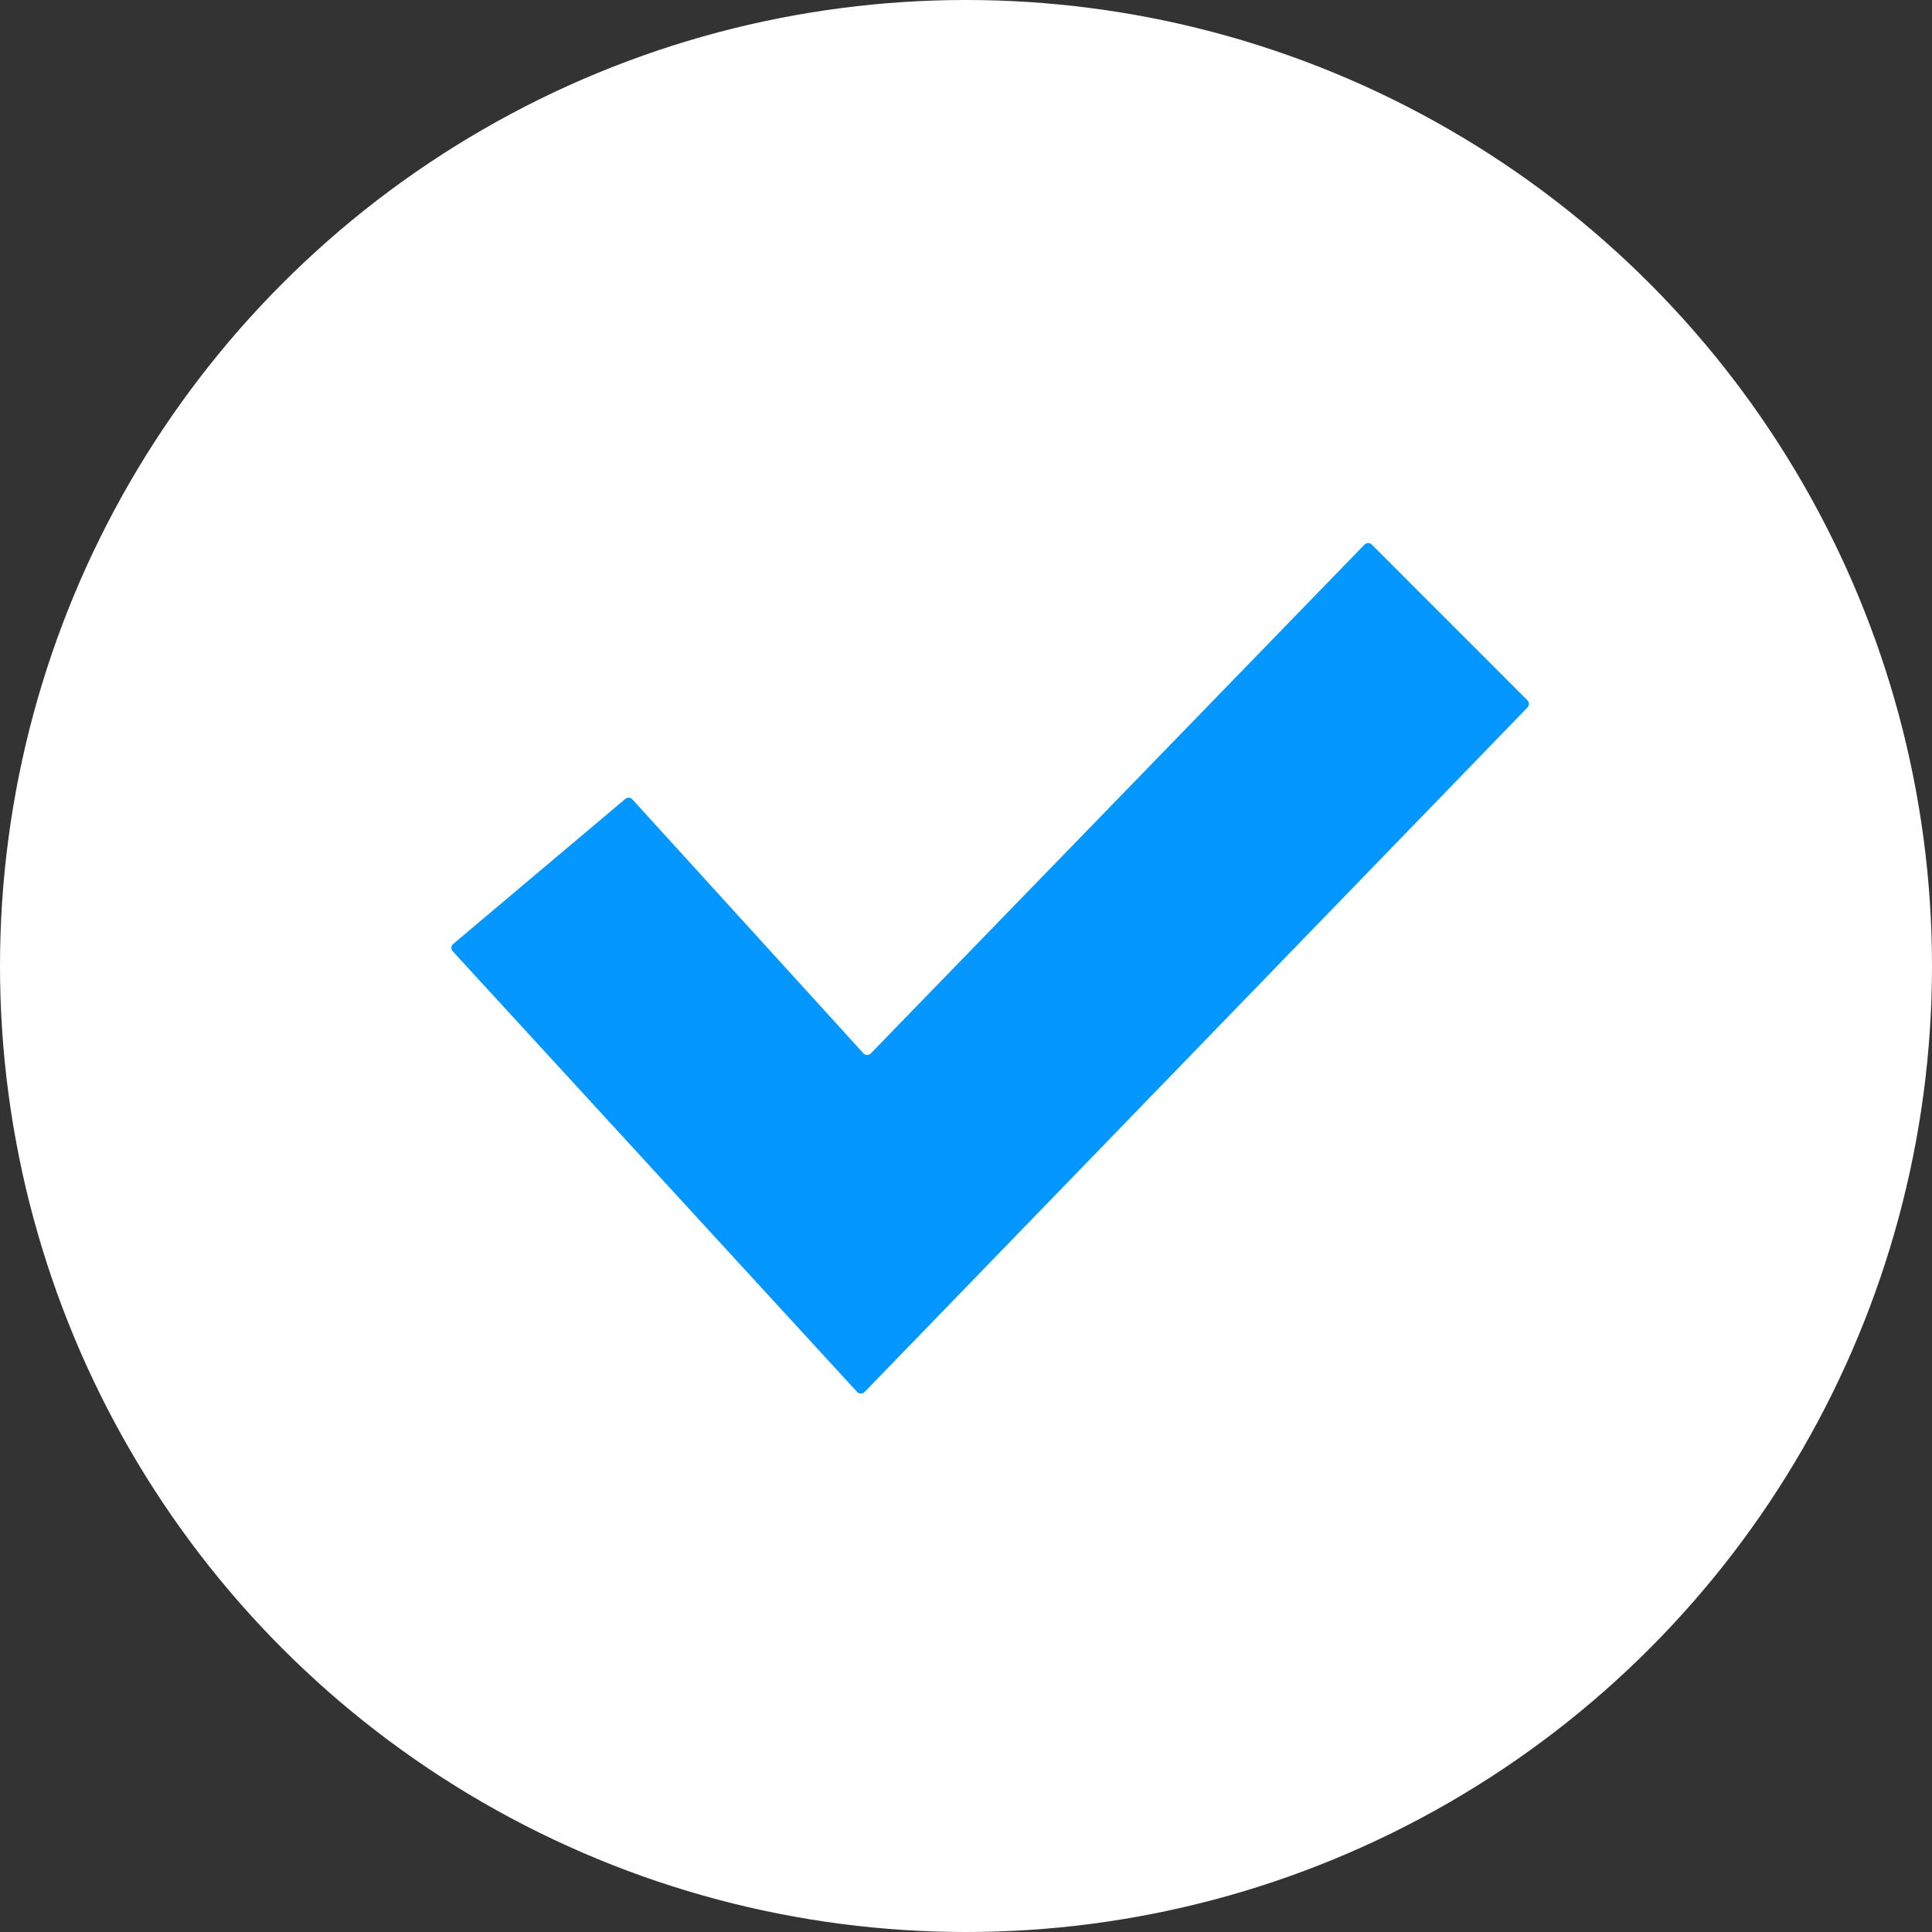 <?xml version="1.0" encoding="UTF-8" standalone="no"?>
<svg version="1.1" viewBox="0.00 0.00 200.00 200.00" xmlns:inkscape="http://www.inkscape.org/namespaces/inkscape" xmlns:sodipodi="http://sodipodi.sourceforge.net/DTD/sodipodi-0.dtd" xmlns="http://www.w3.org/2000/svg" xmlns:svg="http://www.w3.org/2000/svg">
   <rect x="0.00" y="0.00" width="200.00" height="200.00" fill="#333333" stroke="none"/>
   <circle fill="#ffffff" cx="100" cy="100" r="100" />
   <path fill="#0397ff" d="m 142.004,56.37 16.113,16.123 a 0.532,0.532 0 0 1 0.01,0.743 L 89.499,144.102 a 0.532,0.532 0 0 1 -0.773,-0.01 L 46.873,98.484 a 0.532,0.532 0 0 1 0.05,-0.773 L 64.732,82.703 a 0.532,0.532 0 0 1 0.733,0.05 l 23.913,26.282 a 0.532,0.532 0 0 0 0.773,0.01 L 141.251,56.38 a 0.532,0.532 0 0 1 0.753,-0.01 z" style="stroke-width:1" />
</svg>